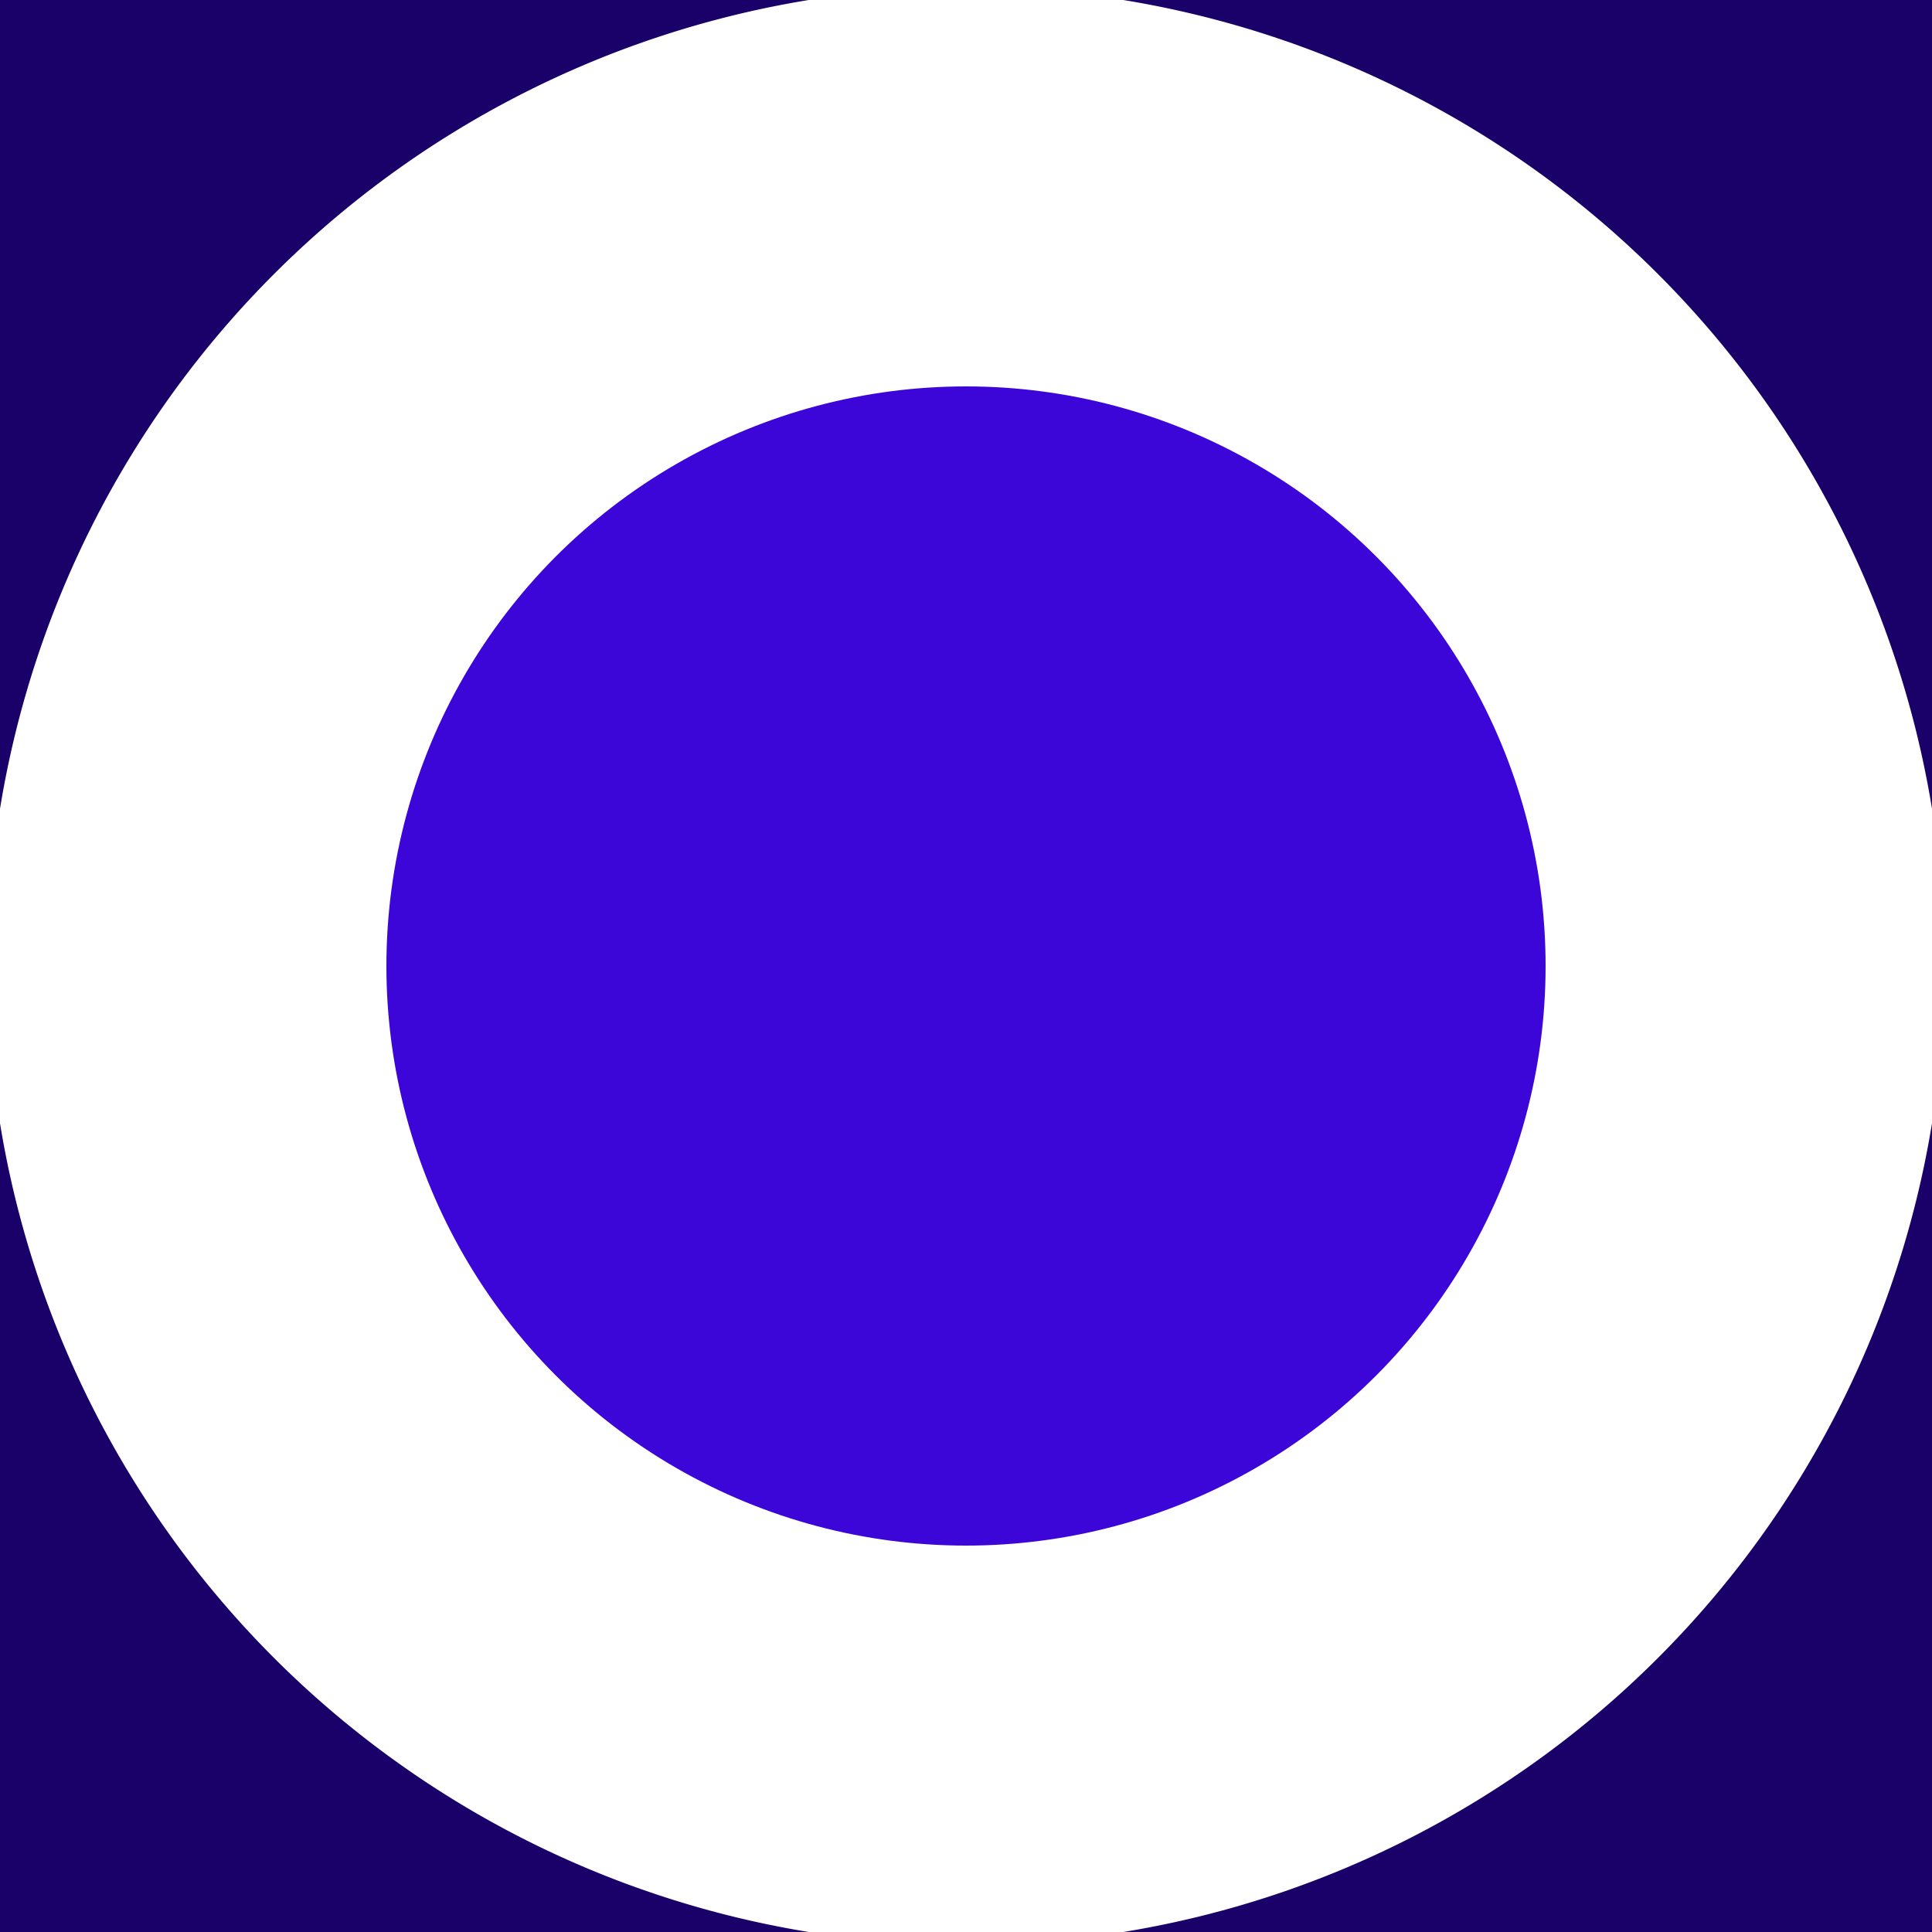 <svg id="Component_197_1" data-name="Component 197 – 1" xmlns="http://www.w3.org/2000/svg" xmlns:xlink="http://www.w3.org/1999/xlink" width="60" height="60" viewBox="0 0 60 60">
  <defs>
    <clipPath id="clip-path">
      <rect id="Rectangle_7971" data-name="Rectangle 7971" width="60" height="60" fill="#1a0069"/>
    </clipPath>
  </defs>
  <circle id="Ellipse_613" data-name="Ellipse 613" cx="18" cy="18" r="18" transform="translate(12 12)" fill="#3c06d9"/>
  <g id="Group_16634" data-name="Group 16634">
    <g id="Group_16633" data-name="Group 16633" clip-path="url(#clip-path)">
      <path id="Path_45622" data-name="Path 45622" d="M0,27.866V52.983H25.116A30.413,30.413,0,0,1,0,27.866" transform="translate(0 7.017)" fill="#1a0069"/>
      <path id="Path_45623" data-name="Path 45623" d="M25.116,0H0V25.117A30.411,30.411,0,0,1,25.116,0" fill="#1a0069"/>
      <path id="Path_45624" data-name="Path 45624" d="M52.983,27.866A30.413,30.413,0,0,1,27.867,52.983H52.983Z" transform="translate(7.017 7.017)" fill="#1a0069"/>
      <path id="Path_45625" data-name="Path 45625" d="M52.983,25.117V0H27.867A30.413,30.413,0,0,1,52.983,25.117" transform="translate(7.017)" fill="#1a0069"/>
    </g>
  </g>
</svg>
